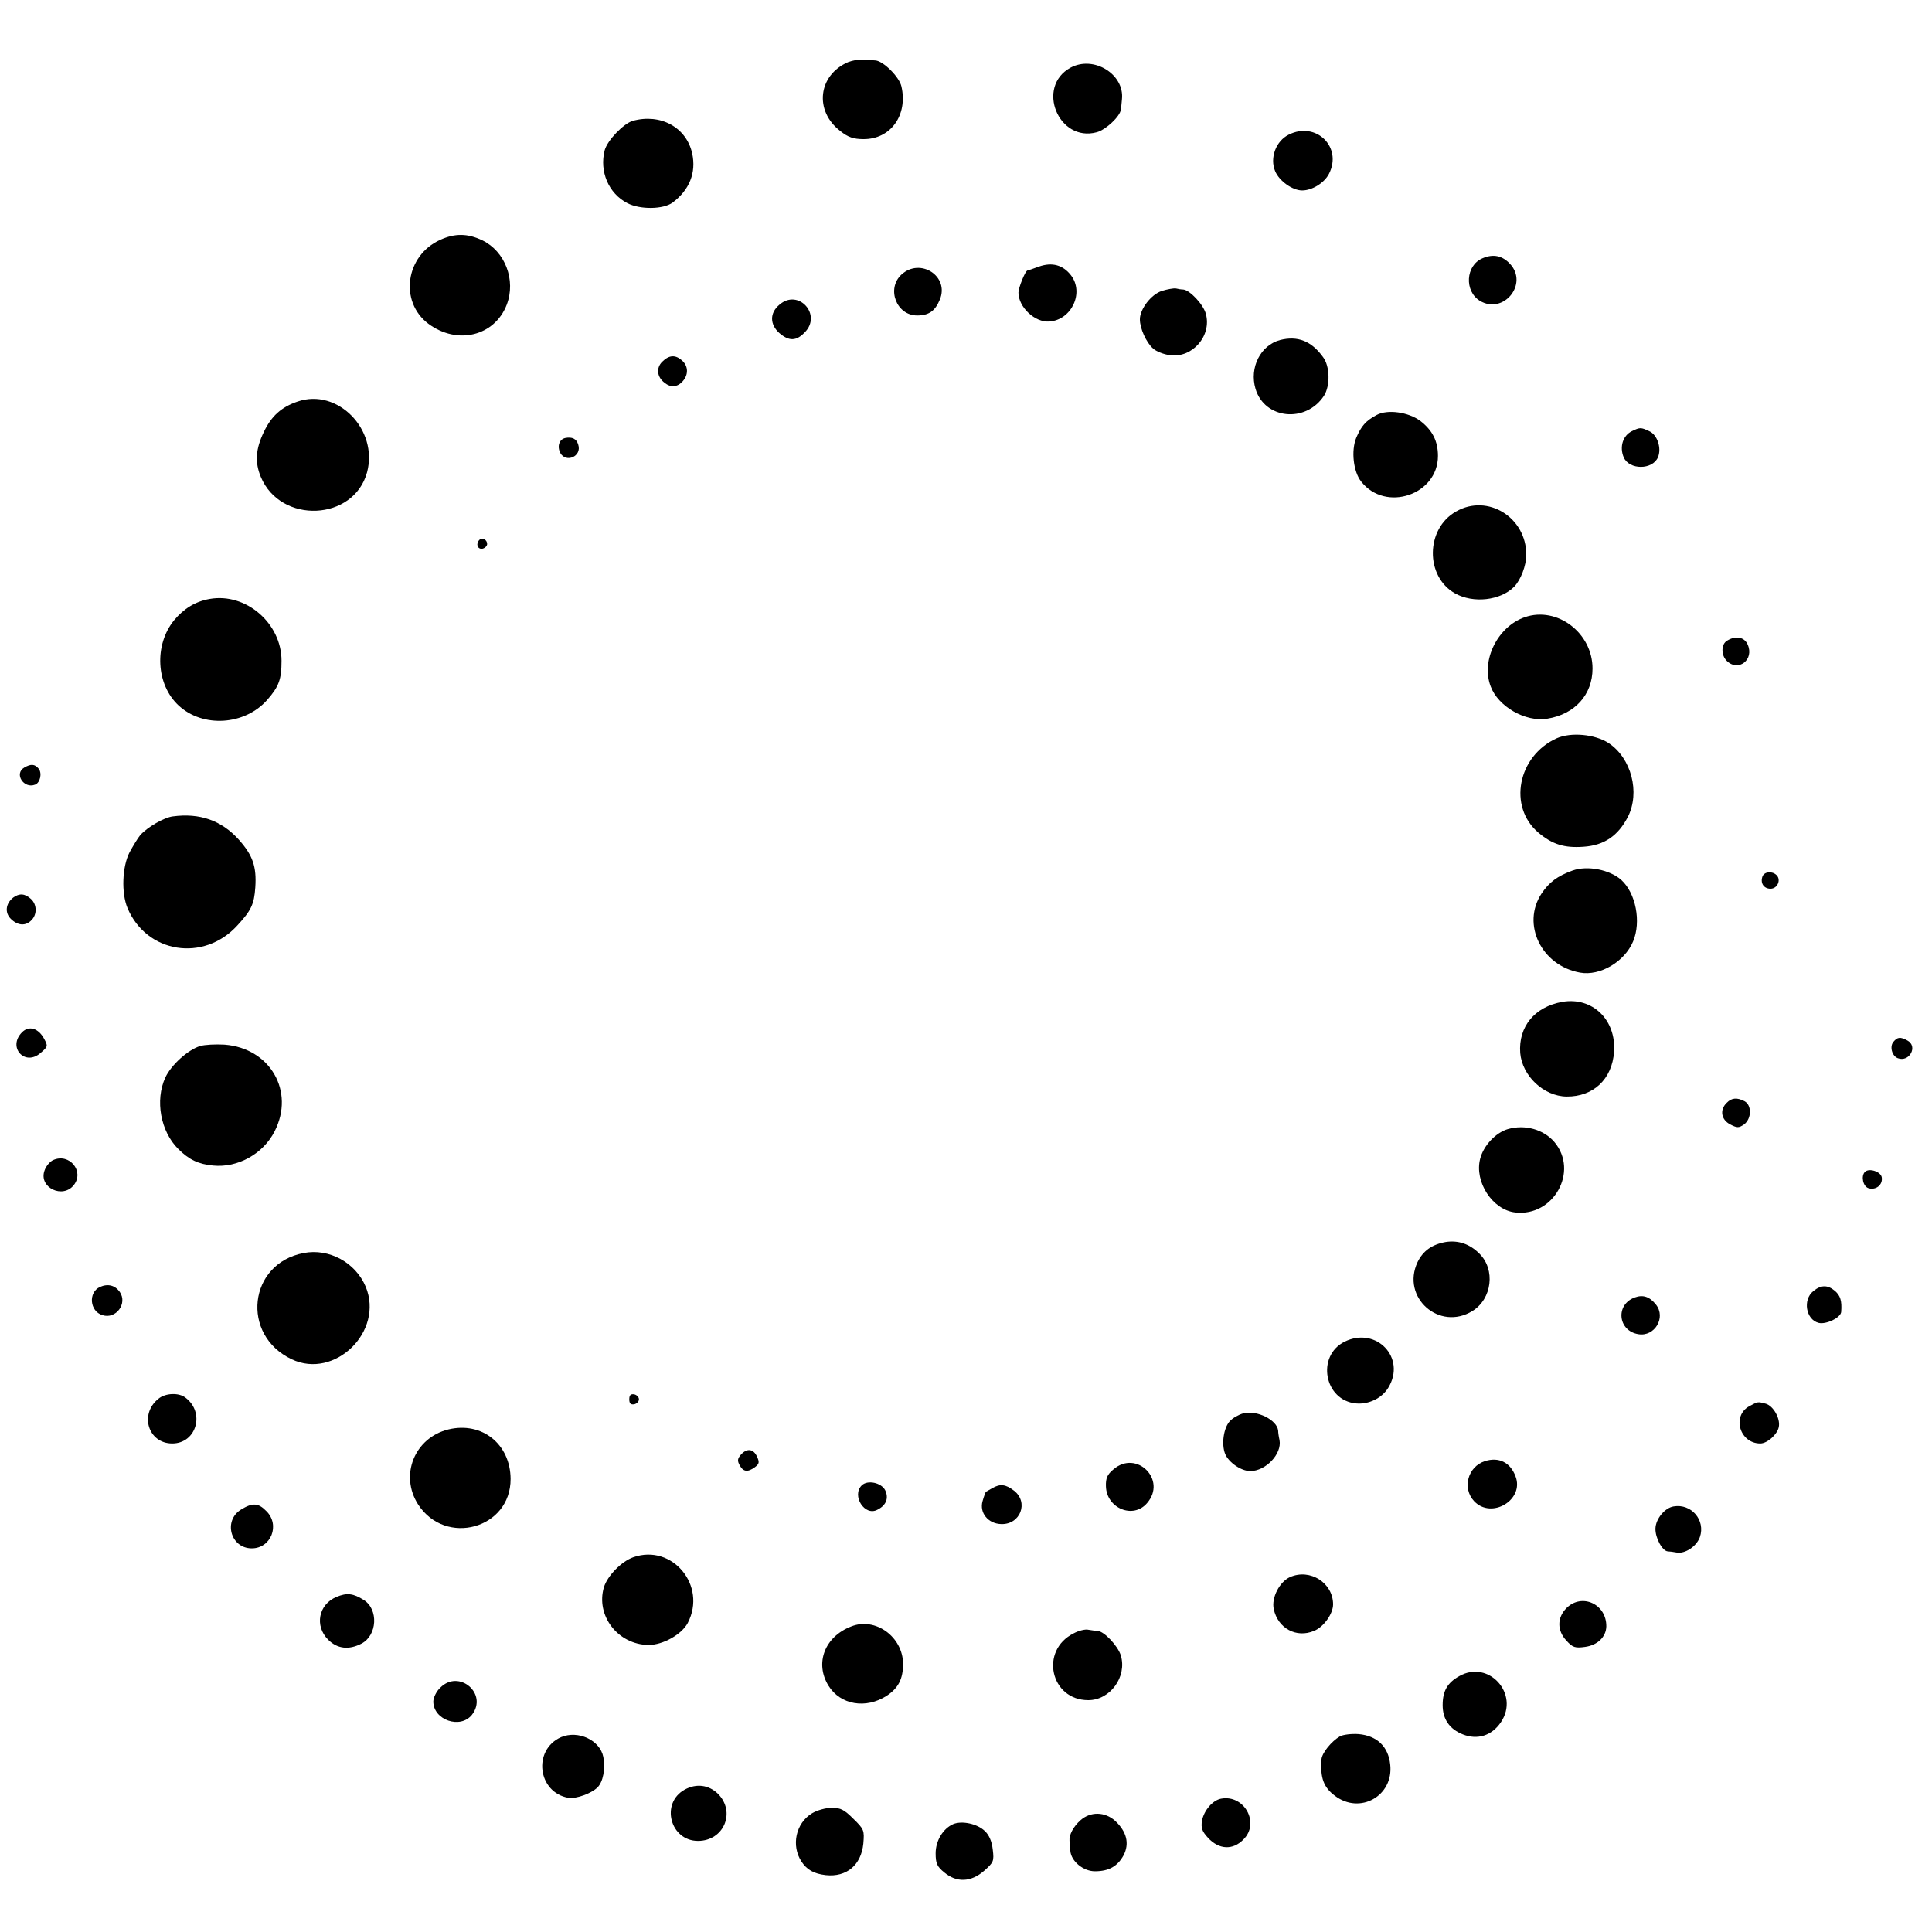 <?xml version="1.0" standalone="no"?>
<!DOCTYPE svg PUBLIC "-//W3C//DTD SVG 20010904//EN"
 "http://www.w3.org/TR/2001/REC-SVG-20010904/DTD/svg10.dtd">
<svg version="1.0" xmlns="http://www.w3.org/2000/svg"
 width="700pt" height="700pt" viewBox="0 0 700 700"
 preserveAspectRatio="xMidYMid meet">
<g transform="translate(0,700) scale(0.1,-0.1)"
fill="#000000" stroke="none">
<path d="M3073 6775 c-109 -47 -124 -177 -28 -250 27 -22 48 -29 83 -29 99 -1
162 87 138 191 -8 35 -66 92 -94 94 -9 1 -29 2 -44 3 -14 2 -39 -3 -55 -9z"/>
<path d="M3879 6755 c-127 -69 -44 -272 95 -234 33 9 85 58 87 82 1 7 3 23 4
37 10 91 -102 160 -186 115z"/>
<path d="M2292 6562 c-33 -10 -91 -70 -101 -106 -20 -77 14 -157 82 -192 46
-24 130 -23 164 2 61 46 86 108 71 178 -21 95 -115 146 -216 118z"/>
<path d="M4669 6512 c-46 -23 -69 -84 -49 -132 15 -36 63 -70 98 -70 36 0 80
27 97 60 50 97 -47 192 -146 142z"/>
<path d="M1595 6131 c-126 -57 -149 -224 -43 -304 105 -78 240 -45 284 69 34
89 -6 193 -88 233 -54 26 -100 26 -153 2z"/>
<path d="M5371 6064 c-61 -26 -66 -119 -9 -154 85 -51 177 61 109 134 -28 30
-61 37 -100 20z"/>
<path d="M3764 6034 c-21 -8 -40 -14 -41 -14 -8 0 -33 -63 -33 -80 0 -53 60
-109 112 -105 81 6 127 105 78 168 -29 37 -68 48 -116 31z"/>
<path d="M3266 6005 c-55 -51 -18 -148 57 -148 42 0 65 16 82 57 36 85 -71
154 -139 91z"/>
<path d="M4210 5946 c-39 -12 -80 -66 -80 -103 0 -33 23 -84 48 -106 11 -10
38 -21 61 -24 81 -11 152 70 130 150 -9 34 -58 86 -82 88 -7 0 -19 2 -27 4 -8
1 -31 -3 -50 -9z"/>
<path d="M2824 5896 c-36 -30 -35 -72 0 -103 35 -30 61 -29 91 2 65 64 -22
161 -91 101z"/>
<path d="M4638 5768 c-71 -19 -112 -100 -89 -177 33 -110 182 -125 248 -25 23
36 22 108 -4 141 -42 58 -92 77 -155 61z"/>
<path d="M2399 5689 c-22 -22 -19 -55 9 -76 22 -18 46 -16 65 5 22 24 21 55
-1 75 -25 23 -48 21 -73 -4z"/>
<path d="M1078 5545 c-59 -20 -95 -53 -122 -110 -30 -62 -33 -110 -11 -163 72
-172 337 -160 385 17 41 155 -107 306 -252 256z"/>
<path d="M4987 5496 c-39 -21 -55 -40 -73 -82 -19 -46 -11 -123 18 -159 88
-112 278 -48 278 93 0 54 -20 93 -64 127 -43 32 -119 43 -159 21z"/>
<path d="M5913 5438 c-33 -16 -46 -57 -30 -95 20 -46 104 -46 124 0 14 33 -2
82 -32 95 -30 14 -33 14 -62 0z"/>
<path d="M2048 5413 c-22 -5 -30 -30 -18 -54 21 -38 79 -12 65 30 -6 21 -22
29 -47 24z"/>
<path d="M5276 5147 c-111 -62 -113 -236 -4 -297 66 -37 164 -26 214 24 24 25
44 77 44 116 0 136 -140 222 -254 157z"/>
<path d="M1737 5044 c-14 -14 -7 -35 11 -32 9 2 17 10 17 17 0 16 -18 25 -28
15z"/>
<path d="M760 4830 c-52 -9 -94 -35 -129 -77 -73 -89 -66 -233 16 -309 88 -82
240 -72 321 20 43 49 52 75 52 142 0 136 -129 247 -260 224z"/>
<path d="M5525 4764 c-99 -34 -160 -157 -124 -251 27 -73 126 -130 205 -117
100 16 164 87 164 182 0 129 -128 226 -245 186z"/>
<path d="M6258 4679 c-22 -12 -23 -52 -2 -73 42 -42 101 4 76 59 -12 27 -43
33 -74 14z"/>
<path d="M5640 4325 c-141 -64 -177 -248 -66 -342 50 -42 93 -56 163 -51 75 5
125 39 161 108 45 89 13 213 -70 268 -50 32 -136 40 -188 17z"/>
<path d="M88 4219 c-38 -22 -2 -78 39 -62 19 7 26 42 13 58 -14 17 -28 18 -52
4z"/>
<path d="M626 4042 c-32 -4 -92 -39 -118 -68 -9 -11 -26 -39 -39 -63 -26 -51
-30 -146 -7 -201 69 -164 276 -197 398 -63 50 54 61 77 65 138 5 75 -9 116
-60 173 -63 70 -142 97 -239 84z"/>
<path d="M5698 3846 c-55 -20 -85 -42 -113 -84 -73 -111 0 -261 140 -286 72
-13 161 39 192 113 30 71 10 175 -43 223 -42 37 -122 53 -176 34z"/>
<path d="M6386 3825 c-9 -24 4 -45 29 -45 25 0 39 32 22 49 -16 16 -44 13 -51
-4z"/>
<path d="M48 3748 c-28 -22 -31 -55 -9 -77 25 -25 54 -27 75 -5 21 21 20 57
-2 77 -22 20 -42 21 -64 5z"/>
<path d="M5660 3370 c-100 -18 -159 -90 -152 -185 7 -83 85 -157 168 -158 97
-1 165 63 172 162 8 117 -79 200 -188 181z"/>
<path d="M80 3260 c-54 -54 10 -125 67 -75 27 23 27 25 13 51 -21 39 -55 49
-80 24z"/>
<path d="M6860 3225 c-14 -17 -5 -51 16 -59 42 -16 74 43 35 64 -26 14 -36 13
-51 -5z"/>
<path d="M725 3210 c-45 -14 -105 -69 -126 -114 -38 -83 -17 -196 47 -259 39
-39 73 -55 126 -60 90 -9 182 43 223 124 74 145 -16 301 -181 314 -32 2 -72 0
-89 -5z"/>
<path d="M6256 3004 c-26 -25 -20 -61 13 -78 25 -13 31 -13 50 0 27 20 29 69
2 84 -27 14 -47 13 -65 -6z"/>
<path d="M5463 2909 c-44 -13 -88 -60 -100 -107 -22 -84 45 -186 127 -195 139
-16 231 149 142 255 -39 46 -107 65 -169 47z"/>
<path d="M193 2797 c-12 -5 -27 -23 -32 -39 -21 -61 67 -103 107 -51 38 50
-17 116 -75 90z"/>
<path d="M6757 2754 c-15 -15 -7 -53 13 -59 27 -8 52 12 48 39 -3 21 -46 35
-61 20z"/>
<path d="M5238 2500 c-50 -9 -82 -32 -102 -73 -60 -128 79 -251 199 -177 71
44 84 150 25 208 -35 35 -76 49 -122 42z"/>
<path d="M1100 2460 c-200 -38 -229 -297 -43 -385 156 -74 335 101 268 263
-37 88 -133 140 -225 122z"/>
<path d="M362 2337 c-43 -20 -37 -88 9 -102 49 -16 92 42 63 84 -17 24 -43 31
-72 18z"/>
<path d="M6570 2322 c-39 -31 -27 -103 19 -115 27 -7 81 19 82 40 3 40 -3 59
-23 76 -26 22 -50 22 -78 -1z"/>
<path d="M5923 2299 c-71 -26 -61 -121 13 -133 59 -10 101 60 64 107 -23 29
-47 37 -77 26z"/>
<path d="M4872 2139 c-104 -52 -74 -214 42 -224 45 -4 93 19 116 57 66 108
-43 223 -158 167z"/>
<path d="M574 1932 c-70 -56 -37 -162 50 -162 88 0 120 112 48 166 -24 19 -73
17 -98 -4z"/>
<path d="M2280 1930 c0 -15 5 -20 18 -18 9 2 17 10 17 18 0 8 -8 16 -17 18
-13 2 -18 -3 -18 -18z"/>
<path d="M6338 1905 c-64 -35 -35 -135 40 -135 25 0 62 33 67 60 6 31 -20 76
-47 84 -30 8 -28 8 -60 -9z"/>
<path d="M4504 1879 c-17 -5 -38 -17 -48 -28 -23 -25 -31 -84 -17 -119 13 -31
58 -62 91 -62 56 0 115 62 106 112 -3 13 -5 28 -5 34 -3 39 -77 76 -127 63z"/>
<path d="M1625 1821 c-123 -30 -178 -166 -110 -272 99 -153 336 -88 335 93 -1
126 -104 208 -225 179z"/>
<path d="M2684 1729 c-12 -14 -13 -22 -4 -38 13 -24 29 -26 55 -7 16 12 17 18
8 38 -13 29 -37 32 -59 7z"/>
<path d="M5380 1706 c-62 -20 -83 -98 -39 -145 63 -67 183 5 150 90 -19 51
-61 71 -111 55z"/>
<path d="M4034 1676 c-22 -18 -28 -32 -27 -61 2 -80 99 -120 149 -61 73 84
-38 195 -122 122z"/>
<path d="M3122 1618 c-37 -37 11 -113 57 -88 32 16 42 42 28 71 -14 27 -64 38
-85 17z"/>
<path d="M3595 1608 c-11 -6 -21 -12 -23 -13 -1 -1 -7 -16 -12 -34 -12 -42 20
-82 68 -83 69 -2 100 79 46 121 -30 23 -50 26 -79 9z"/>
<path d="M874 1531 c-66 -40 -39 -140 37 -141 71 -1 105 85 54 135 -29 30 -50
31 -91 6z"/>
<path d="M6064 1542 c-32 -5 -65 -45 -66 -80 -1 -34 25 -82 45 -83 6 0 21 -2
31 -4 31 -6 73 22 85 56 21 61 -31 122 -95 111z"/>
<path d="M2295 1358 c-43 -15 -94 -67 -107 -109 -30 -103 51 -208 162 -209 52
0 120 38 142 80 70 135 -56 287 -197 238z"/>
<path d="M4674 1286 c-38 -17 -68 -75 -59 -116 15 -70 82 -106 146 -79 35 14
69 62 69 96 0 78 -83 131 -156 99z"/>
<path d="M1219 1214 c-65 -27 -80 -105 -30 -155 33 -33 75 -38 121 -14 57 30
62 124 8 158 -38 24 -61 27 -99 11z"/>
<path d="M5676 1174 c-35 -35 -35 -82 0 -119 22 -24 31 -27 67 -22 45 6 76 36
77 74 1 81 -88 122 -144 67z"/>
<path d="M3084 1107 c-96 -37 -133 -133 -82 -215 43 -69 135 -85 211 -36 42
28 59 61 59 116 -1 98 -101 170 -188 135z"/>
<path d="M3890 1082 c-124 -62 -84 -242 53 -242 79 0 141 84 118 162 -11 35
-60 87 -84 89 -7 0 -21 2 -33 4 -11 3 -36 -3 -54 -13z"/>
<path d="M5287 927 c-43 -24 -60 -54 -60 -105 0 -51 25 -87 73 -106 53 -21
105 -5 138 44 69 102 -44 228 -151 167z"/>
<path d="M1595 885 c-14 -13 -25 -36 -25 -50 0 -67 98 -101 140 -48 59 76 -47
167 -115 98z"/>
<path d="M2033 706 c-104 -46 -85 -201 27 -220 28 -4 83 16 105 38 20 20 29
67 21 110 -12 61 -91 98 -153 72z"/>
<path d="M4855 709 c-31 -18 -65 -60 -67 -83 -5 -68 8 -102 48 -132 91 -70
214 -1 201 113 -7 65 -48 104 -114 110 -26 2 -57 -2 -68 -8z"/>
<path d="M2481 516 c-89 -49 -53 -186 48 -186 94 0 138 105 72 171 -33 32 -78
38 -120 15z"/>
<path d="M4424 483 c-31 -6 -62 -43 -69 -80 -4 -26 0 -38 22 -62 40 -43 90
-45 128 -6 61 60 3 164 -81 148z"/>
<path d="M2942 430 c-59 -36 -76 -117 -38 -175 20 -30 45 -44 88 -49 75 -8
128 36 136 114 4 48 3 52 -36 90 -33 33 -46 40 -78 40 -22 0 -54 -9 -72 -20z"/>
<path d="M3915 405 c-26 -23 -42 -53 -40 -75 1 -8 3 -24 3 -36 3 -38 47 -74
89 -74 51 0 82 18 104 58 22 43 11 86 -31 125 -37 33 -89 34 -125 2z"/>
<path d="M3454 391 c-37 -16 -64 -60 -64 -106 0 -36 5 -48 31 -69 45 -38 97
-36 145 6 34 30 36 35 31 76 -3 29 -13 53 -28 67 -27 27 -83 39 -115 26z"/>
</g>
</svg>
